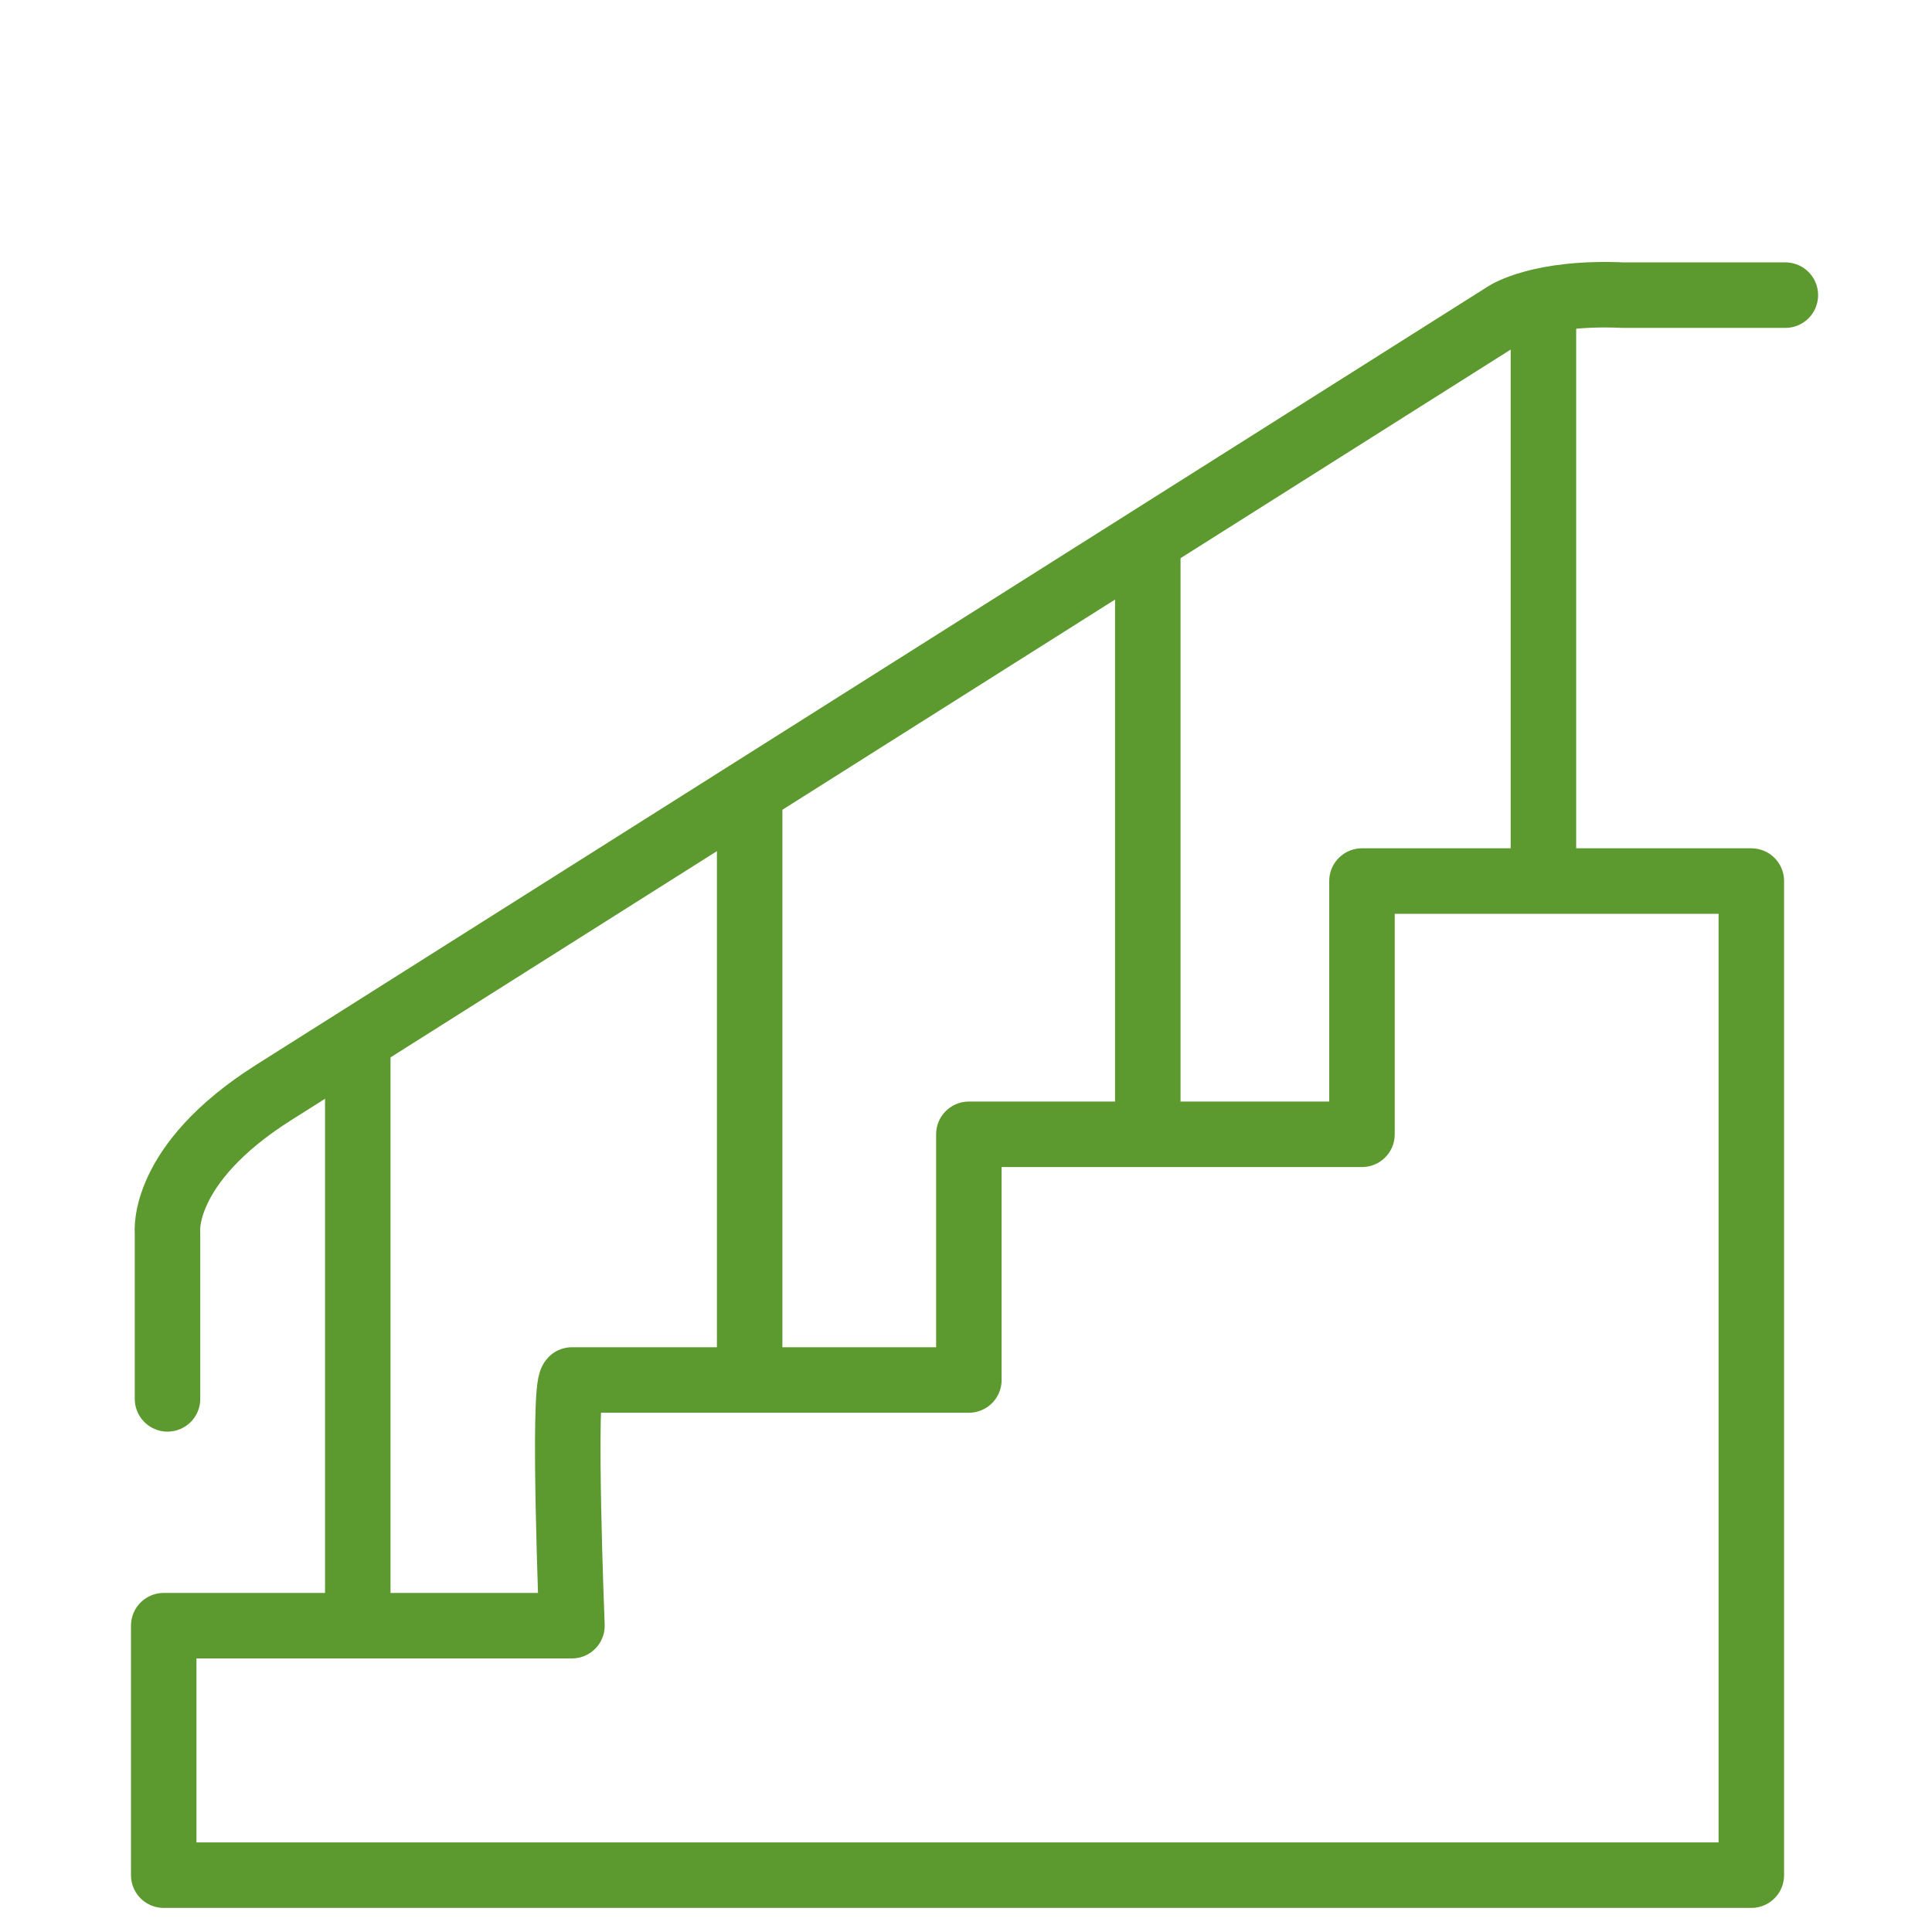 <svg xmlns="http://www.w3.org/2000/svg" xmlns:xlink="http://www.w3.org/1999/xlink" width="118" height="118" viewBox="0 0 118 118">
  <defs>
    <clipPath id="clip-path">
      <rect id="Rectangle_557" data-name="Rectangle 557" width="118" height="118" transform="translate(1454 2026)" fill="#5c992e"/>
    </clipPath>
  </defs>
  <g id="Mask_Group_98" data-name="Mask Group 98" transform="translate(-1454 -2026)" clip-path="url(#clip-path)">
    <g id="Group_987" data-name="Group 987" transform="translate(-6920.735 -258.696)">
      <path id="Path_460" data-name="Path 460" d="M27.433,84.556H51.675V69.55h24.01V54.082h23.78V114.8H2.5V99.562H27.433S26.856,85.133,27.433,84.556Z" transform="translate(8382.235 2284.425)" fill="none" stroke="#5c992e" stroke-linejoin="round" stroke-width="4"/>
      <path id="Path_461" data-name="Path 461" d="M2.829,69.94V59.781s-.462-4.156,6.464-8.542L84.556,3.681S86.634,2.3,91.713,2.527h9.928" transform="translate(8382.137 2300.195)" fill="none" stroke="#5c992e" stroke-linecap="round" stroke-linejoin="round" stroke-width="4"/>
      <line id="Line_21" data-name="Line 21" y2="35.785" transform="translate(8396.587 2348.203)" fill="none" stroke="#5c992e" stroke-miterlimit="10" stroke-width="4"/>
      <line id="Line_22" data-name="Line 22" y2="36.169" transform="translate(8420.521 2332.812)" fill="none" stroke="#5c992e" stroke-miterlimit="10" stroke-width="4"/>
      <line id="Line_23" data-name="Line 23" y2="36.4" transform="translate(8444.838 2317.574)" fill="none" stroke="#5c992e" stroke-miterlimit="10" stroke-width="4"/>
      <line id="Line_24" data-name="Line 24" y2="35.169" transform="translate(8469.002 2303.107)" fill="none" stroke="#5c992e" stroke-miterlimit="10" stroke-width="4"/>
    </g>
  </g>
</svg>
